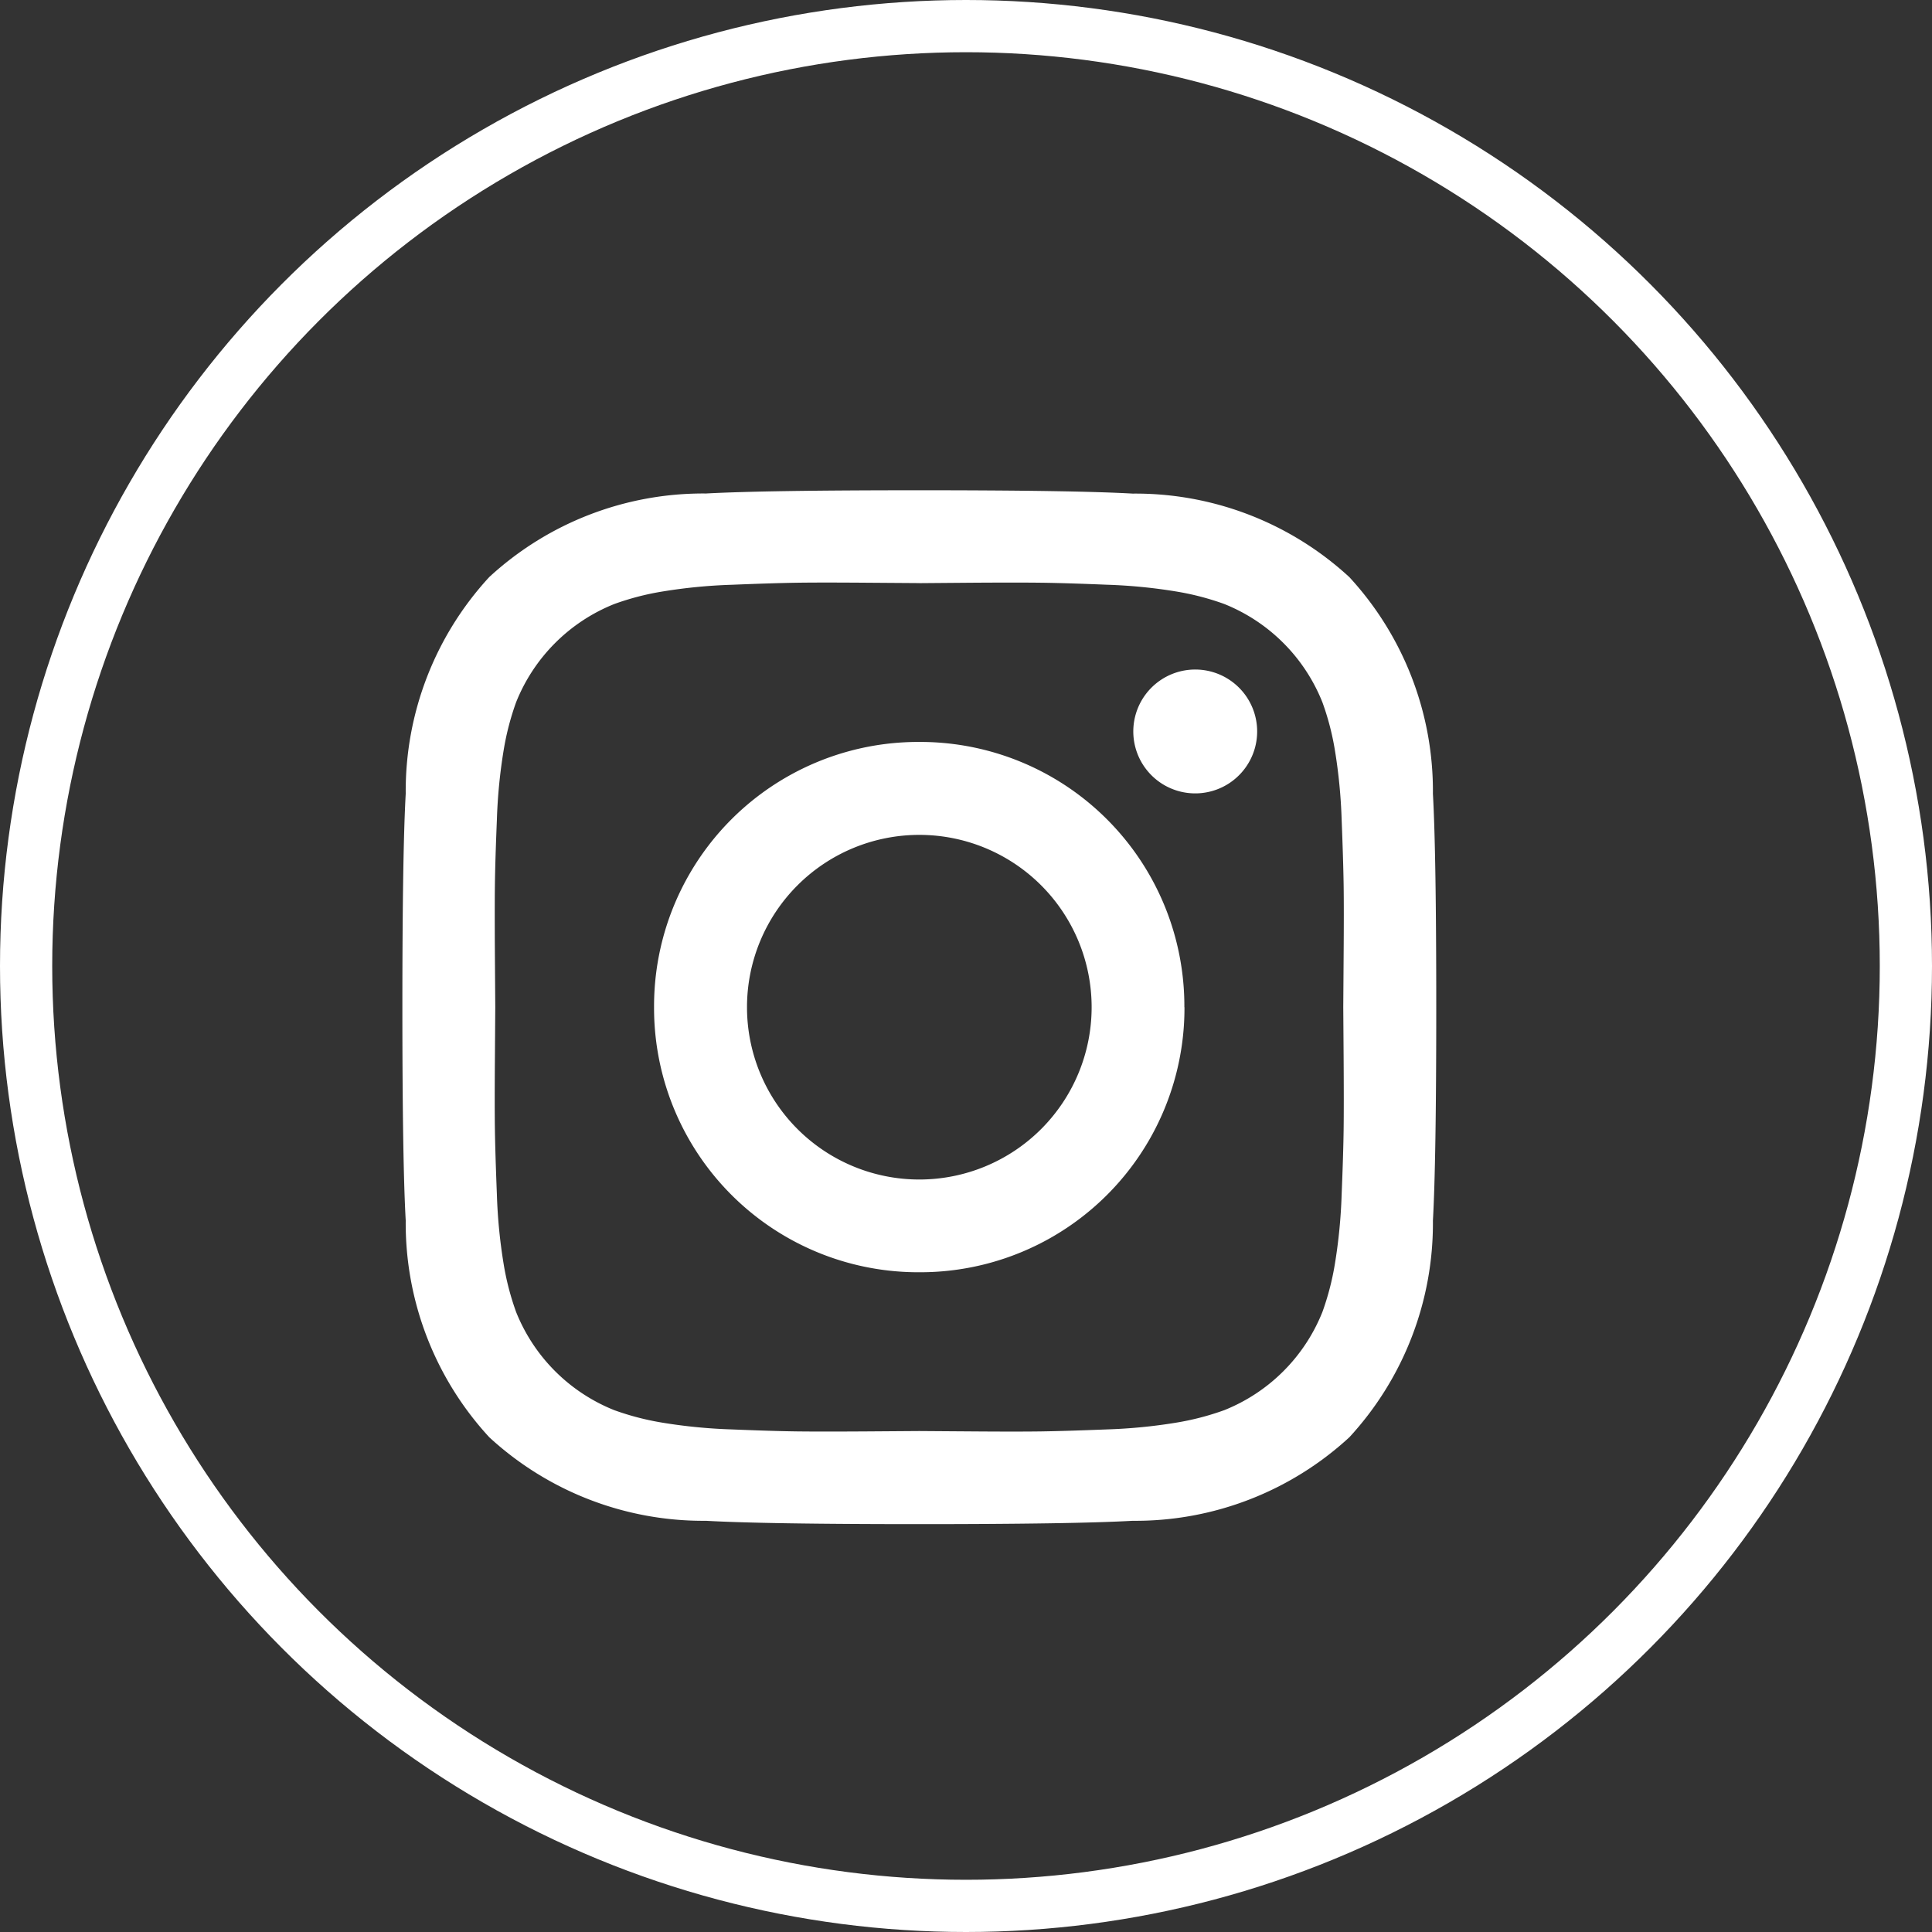 <svg xmlns="http://www.w3.org/2000/svg" width="37" height="37"><rect width="100%" height="100%" fill="#333333" stroke="none"/><g id="Groupe_613" data-name="Groupe 613" transform="translate(-3484 -3231.998)"><path id="instagram" d="M13.2 9.9a3.3 3.3 0 0 0-3.3-3.3 3.3 3.3 0 0 0-3.3 3.3 3.3 3.3 0 0 0 3.3 3.3 3.3 3.3 0 0 0 3.3-3.3zm1.778 0A5.06 5.06 0 0 1 9.9 14.976 5.06 5.06 0 0 1 4.82 9.9 5.06 5.06 0 0 1 9.9 4.82a5.06 5.06 0 0 1 5.076 5.08zm1.392-5.284a1.186 1.186 0 1 1-2.023-.837 1.186 1.186 0 0 1 2.023.837zM9.9 1.778l-.986-.007q-.9-.007-1.36 0t-1.246.039a10.164 10.164 0 0 0-1.327.129 5.122 5.122 0 0 0-.921.239A3.371 3.371 0 0 0 2.178 4.06a5.172 5.172 0 0 0-.239.922 10.164 10.164 0 0 0-.129 1.327q-.032.78-.038 1.244t0 1.36l.007.986-.007.986q-.007.9 0 1.36t.038 1.244a10.164 10.164 0 0 0 .129 1.327 5.141 5.141 0 0 0 .239.921 3.371 3.371 0 0 0 1.882 1.881 5.172 5.172 0 0 0 .922.239 10.164 10.164 0 0 0 1.327.129q.78.032 1.244.038t1.36 0l.986-.007.986.007q.9.007 1.36 0t1.244-.038a10.163 10.163 0 0 0 1.327-.129 5.173 5.173 0 0 0 .922-.239 3.371 3.371 0 0 0 1.882-1.882 5.172 5.172 0 0 0 .239-.922 10.164 10.164 0 0 0 .129-1.327q.032-.78.038-1.244t0-1.36l-.007-.986.007-.986q.007-.9 0-1.36t-.038-1.244a10.163 10.163 0 0 0-.129-1.327 5.073 5.073 0 0 0-.24-.921 3.371 3.371 0 0 0-1.882-1.882 5.172 5.172 0 0 0-.922-.239 10.164 10.164 0 0 0-1.327-.129q-.78-.032-1.244-.038t-1.36 0l-.984.008zM19.8 9.9q0 2.951-.064 4.086a6.045 6.045 0 0 1-1.6 4.15 6.045 6.045 0 0 1-4.15 1.6q-1.137.064-4.086.064t-4.086-.064a6.045 6.045 0 0 1-4.15-1.6 6.045 6.045 0 0 1-1.6-4.15Q0 12.849 0 9.9t.064-4.088a6.045 6.045 0 0 1 1.6-4.15 6.045 6.045 0 0 1 4.15-1.6Q6.947 0 9.9 0t4.086.064a6.045 6.045 0 0 1 4.15 1.6 6.045 6.045 0 0 1 1.6 4.15Q19.8 6.947 19.8 9.9z" transform="translate(3491.706 3241.387)" fill="#fff"/><g id="Ellipse_15" data-name="Ellipse 15" transform="translate(3484 3231.998)" fill="none" stroke="#fff"><circle cx="18.5" cy="18.5" r="18.5" stroke="none"/><circle cx="18.5" cy="18.5" r="18"/></g></g></svg>